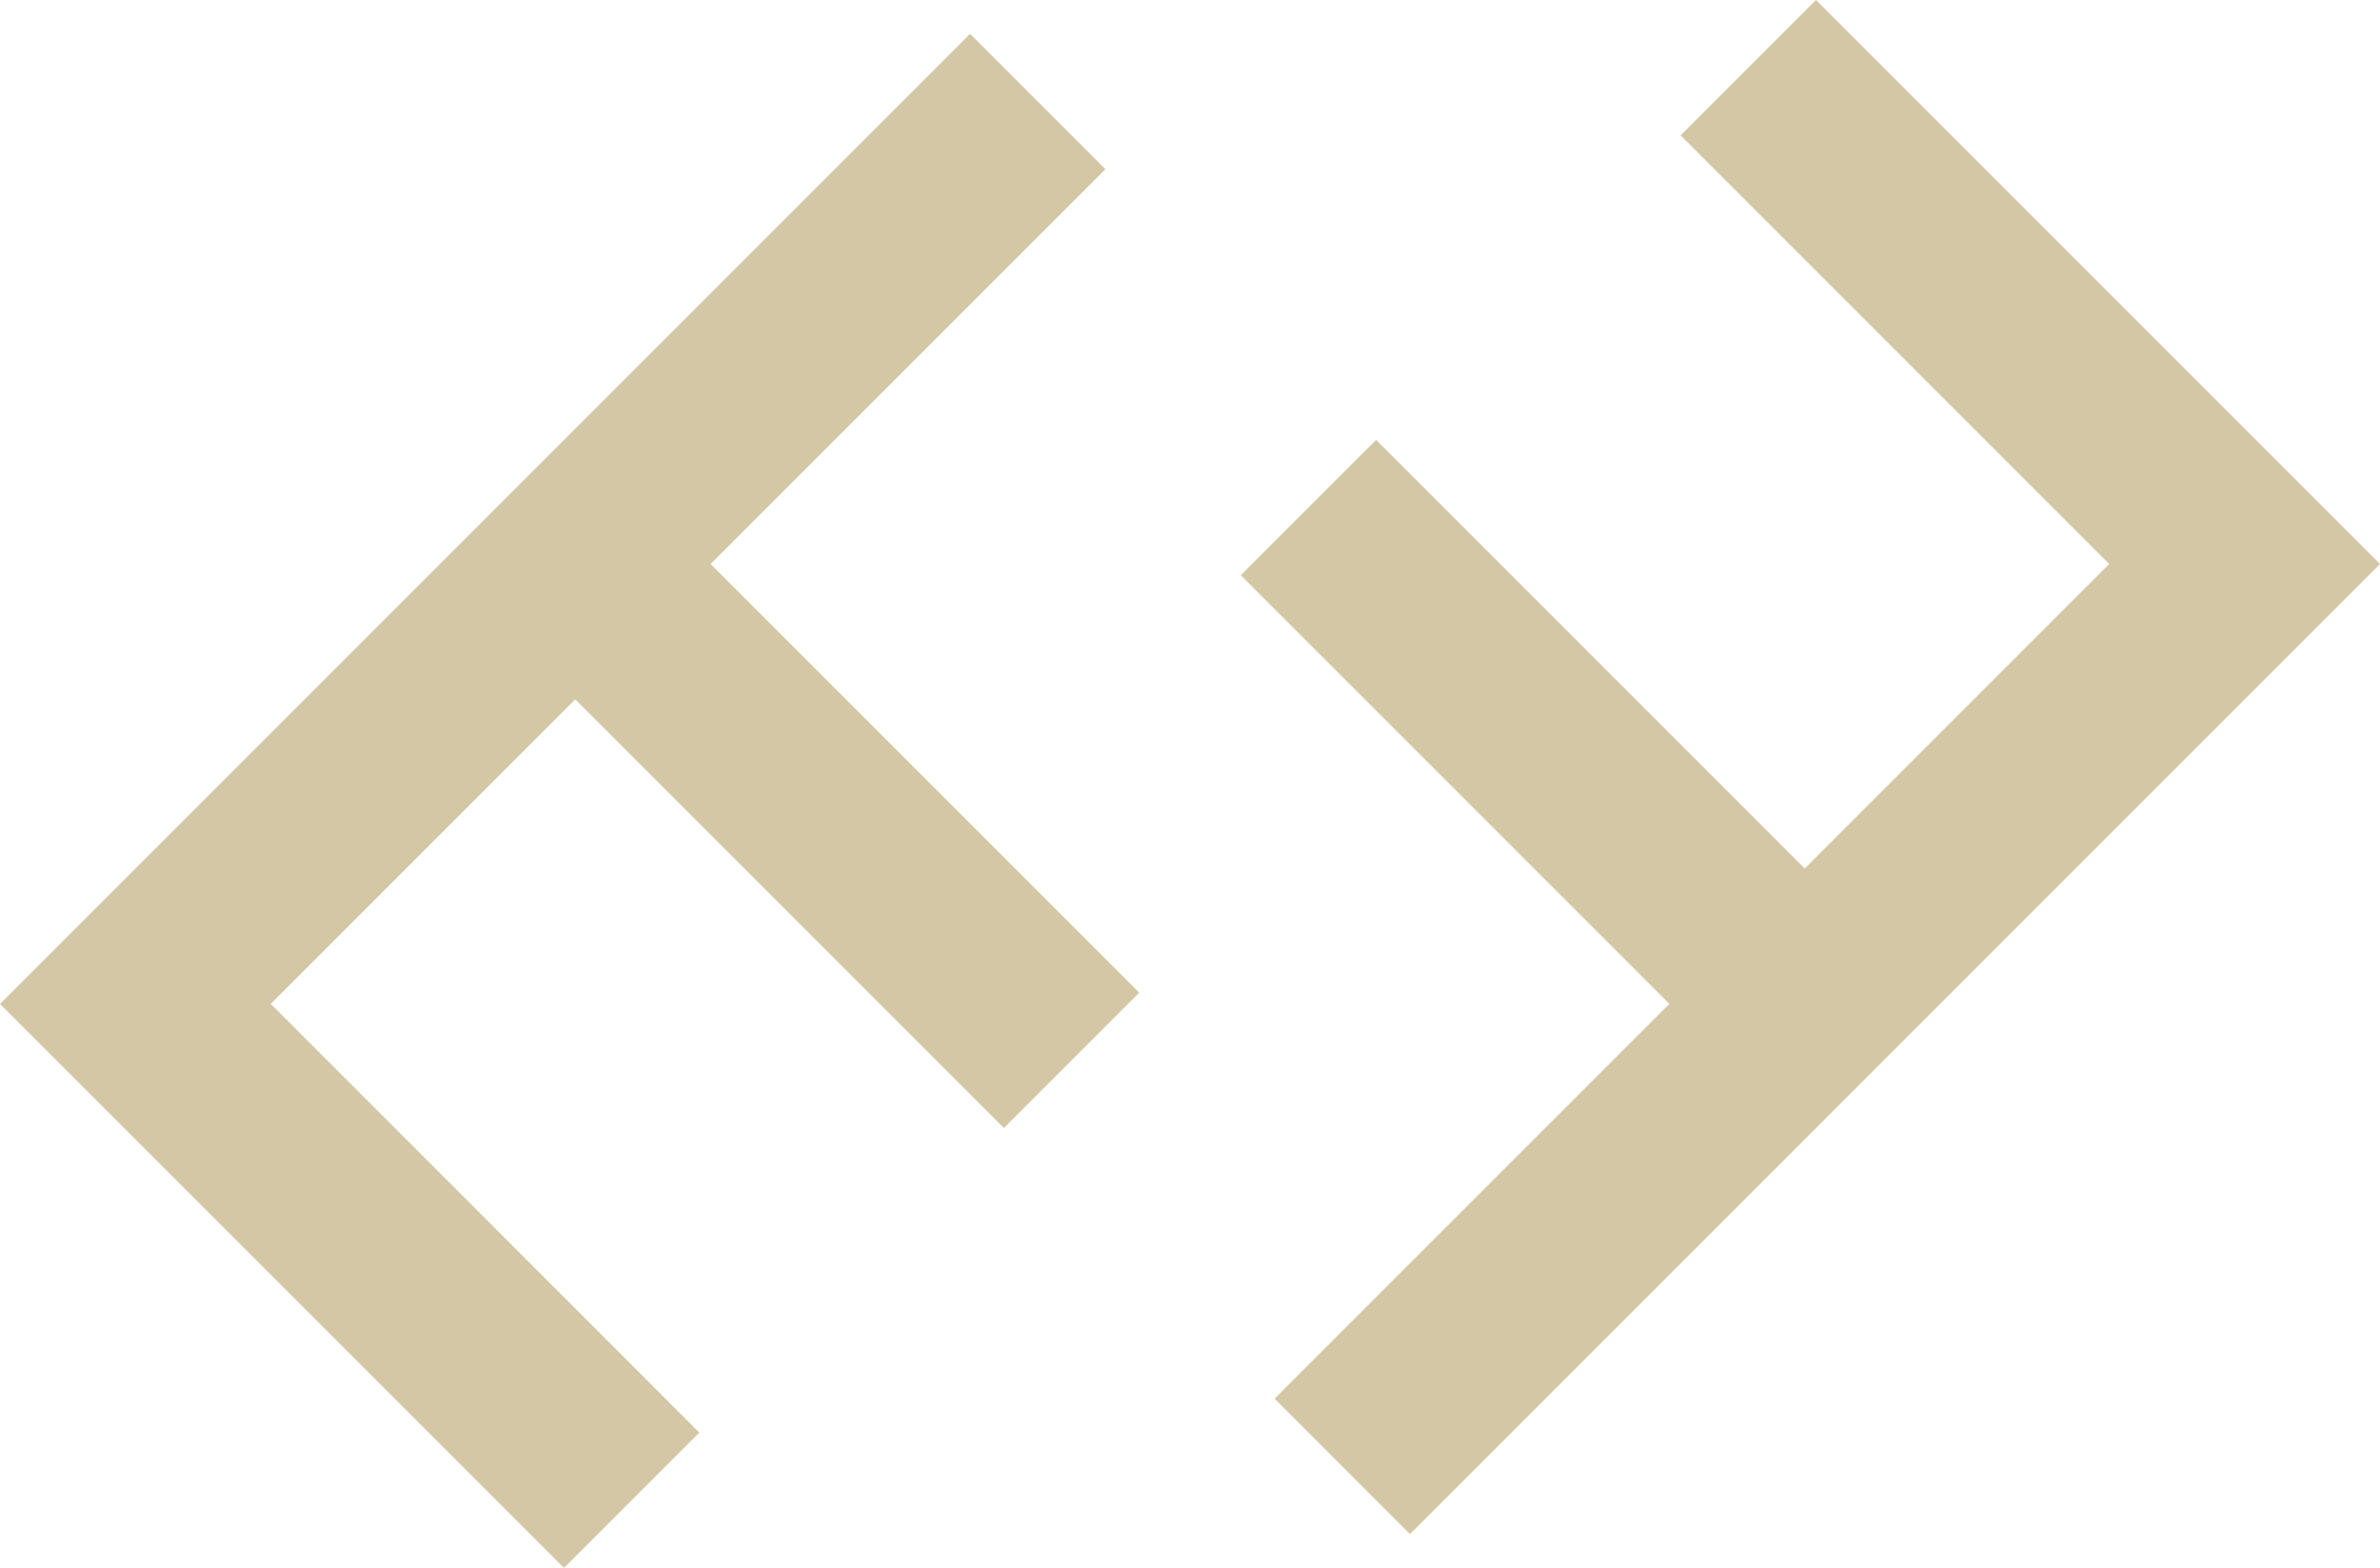 <svg xmlns="http://www.w3.org/2000/svg" width="1910.304" height="1258.445" viewBox="0 0 1910.304 1258.445">
  <g id="Group_2905" data-name="Group 2905" transform="translate(0 69.653)" opacity="0.9">
    <g id="Group_2902" data-name="Group 2902" transform="translate(995.911 -69.653)">
      <path id="Path_5164" data-name="Path 5164" d="M436.158,0,327.519,108.639,671.541,452.68,427.125,697.114,83.084,353.092-25.555,461.713l344.04,344.04L1.6,1122.638,110.222,1231.3,780.2,561.319,888.838,452.68,780.2,344.04Z" transform="translate(25.555)" fill="#cec19c"></path>
    </g>
    <g id="Group_2903" data-name="Group 2903" transform="translate(0 -42.503)">
      <path id="Path_5165" data-name="Path 5165" d="M0,735.521,108.639,844.16,452.68,1188.2l108.639-108.639L217.3,735.521,461.713,491.087l344.04,344.04L914.411,726.487,570.353,382.447l316.9-316.885L778.616-43.1Z" transform="translate(0 43.095)" fill="#cec19c"></path>
    </g>
  </g>
</svg>
